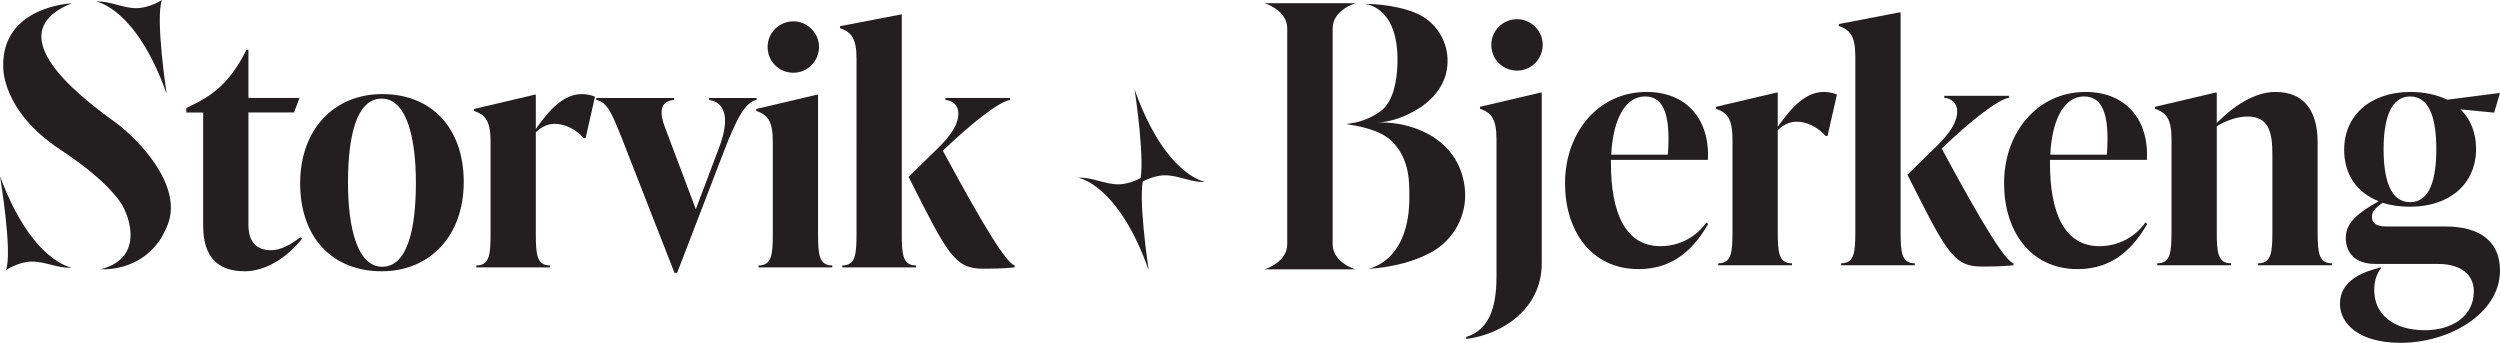 <?xml version="1.0" encoding="UTF-8"?>
<svg xmlns="http://www.w3.org/2000/svg" id="Layer_2" viewBox="0 0 239.158 32.796">
  <defs>
    <style>
      .cls-1 {
        fill: #231f20;
      }
    </style>
  </defs>
  <g id="Layer_1-2" data-name="Layer_1">
    <g>
      <path class="cls-1" d="M9.205.151s3.807.573,6.742,8.84c0,0-1.12-7.318-.448-8.991,0,0-1.215.79-2.494.781S10.425.058,9.205.151Z"></path>
      <path class="cls-1" d="M6.862,25.6s-3.815-.521-6.862-8.747c0,0,1.216,7.282.574,8.977-.001.002.002.004.004.003.096-.063,1.252-.802,2.477-.81,1.279-.009,2.589.687,3.808.578Z"></path>
      <path class="cls-1" d="M127.486,23.365V2.71c0-1.749,2.172-2.401,2.172-2.401h-8.688s2.172.651,2.172,2.401v20.655c0,1.689-2.024,2.354-2.164,2.398-.001 0-.001.002.001.002h8.679s-2.172-.651-2.172-2.401Z"></path>
      <path class="cls-1" d="M132.061,10.647c1.303-.944,1.579-3.127,1.622-4.505.177-5.613-3.134-5.765-3.134-5.765,0,0,2.689-.064,4.937.89,1.88.799,3.079,2.705,2.99,4.746-.003.072-.007.144-.013.217-.152,2.014-1.562,3.571-3.358,4.495-.068.035-1.579.924-3.368.994,2.515-.099,5.535.817,7.182,3.064.768,1.061,1.102,2.207,1.212,3.247.267,2.536-1.047,4.95-3.297,6.15-1.362.726-3.301,1.366-6.019,1.551,0,0,4.136-.571,4.007-7.153-.019-.952.1-3.295-1.644-5.042-1.245-1.247-3.708-1.543-4.29-1.65-.059-.011-.057-.031.002-.043.218-.043,1.664-.106,3.171-1.199Z"></path>
      <path class="cls-1" d="M6.864.314c-0-0-6.766.28-6.552,6.149,0,0-.143,4.152,5.44,7.838s6.192,5.834,6.192,5.834c0,0,2.219,4.439-2.291,5.62,0,0,4.617.393,6.406-4.295,1.454-3.809-2.961-8.198-4.803-9.587C9.193,10.315-.924,3.454,6.864.314Z"></path>
      <g>
        <path class="cls-1" d="M28.899,22.826c-1.484,1.887-3.557,3.124-5.475,3.124-2.505,0-3.99-1.268-3.99-4.361v-10.826h-1.608v-.433l.433-.217c2.196-1.021,3.804-2.32,5.32-5.351h.186v4.608h4.887l-.525,1.392h-4.361v10.764c0,1.608.773,2.413,2.165,2.413.928,0,1.979-.588,2.784-1.237l.186.124Z"></path>
        <path class="cls-1" d="M28.713,17.537c0-5.134,3.216-8.537,7.856-8.537,4.701,0,7.794,3.217,7.794,8.413,0,5.134-3.216,8.537-7.856,8.537-4.701,0-7.794-3.217-7.794-8.413ZM39.786,17.475c0-4.237-.866-8.041-3.279-8.041s-3.217,3.619-3.217,8.041c0,4.237.866,8.041,3.279,8.041s3.217-3.619,3.217-8.041Z"></path>
        <path class="cls-1" d="M56.919,9.248l-.897,3.959h-.186c-.804-.896-1.856-1.361-2.753-1.361-.557,0-1.175.186-1.825.804v9.712c0,1.979.093,3.031,1.361,3.031v.186h-7.052v-.186c1.268,0,1.361-1.052,1.361-3.031v-8.846c0-1.979-.526-2.536-1.578-2.907v-.186l5.784-1.361h.124v3.279c1.361-1.949,2.722-3.34,4.392-3.34.402,0,.835.062,1.268.247Z"></path>
        <path class="cls-1" d="M67.836,9.372h4.546v.186c-1.021.186-1.855,1.608-3.093,4.825l-4.516,11.722h-.248l-5.104-13.052c-.866-2.134-1.33-3.31-2.381-3.495v-.186h7.454v.186c-1.392.124-1.423,1.206-.866,2.66l2.938,7.794,2.196-5.814c1.207-3.155.433-4.423-.928-4.64v-.186Z"></path>
        <path class="cls-1" d="M72.567,25.579v-.186c1.268,0,1.361-1.052,1.361-3.031v-8.846c0-1.979-.526-2.536-1.578-2.907v-.186l5.784-1.361h.124v13.3c0,1.979.093,3.031,1.361,3.031v.186h-7.052ZM73.432,4.485c0-1.33,1.083-2.444,2.475-2.444,1.33,0,2.443,1.114,2.443,2.444,0,1.392-1.113,2.474-2.443,2.474-1.392,0-2.475-1.083-2.475-2.474Z"></path>
        <path class="cls-1" d="M86.267,22.362c0,1.979.093,3.031,1.361,3.031v.186h-7.052v-.186c1.268,0,1.361-1.052,1.361-3.031V5.598c0-1.979-.526-2.536-1.577-2.907v-.186l5.784-1.114h.124v20.97ZM97.062,25.393v.186c-1.083.124-2.319.124-3.062.124-2.722,0-3.402-1.515-7.083-8.784l2.784-2.722c1.299-1.269,1.979-2.32,1.979-3.341,0-.773-.526-1.237-1.237-1.299v-.186h6.186v.186c-1.083.186-3.65,2.196-6.434,4.856,4.083,7.578,6.093,10.732,6.866,10.98Z"></path>
      </g>
      <g>
        <path class="cls-1" d="M140.252,32.24c2.134-.68,2.907-2.66,2.907-5.784v-13.145c0-1.979-.526-2.536-1.578-2.907v-.186l5.784-1.361h.124v16.331c0,4.392-3.804,6.805-7.207,7.237l-.031-.186ZM142.664,4.28c0-1.33,1.083-2.444,2.475-2.444,1.33,0,2.443,1.114,2.443,2.444,0,1.392-1.113,2.474-2.443,2.474-1.392,0-2.475-1.083-2.475-2.474Z"></path>
        <path class="cls-1" d="M163.417,21.415c-1.268,2.196-3.186,4.33-6.649,4.33-4.64,0-7.052-3.773-7.052-8.196,0-4.918,3.216-8.753,7.794-8.753,3.773,0,6.062,2.536,5.877,6.495h-9.279v.309c0,4.794,1.392,7.949,4.732,7.949,1.825,0,3.402-.866,4.392-2.258l.186.124ZM154.139,14.795h5.413c.248-3.402-.217-5.567-2.165-5.567-2.165,0-3.124,2.722-3.248,5.567Z"></path>
        <path class="cls-1" d="M175.726,9.043l-.897,3.959h-.186c-.804-.896-1.855-1.361-2.753-1.361-.557,0-1.175.186-1.824.804v9.712c0,1.979.093,3.031,1.36,3.031v.186h-7.052v-.186c1.269,0,1.361-1.052,1.361-3.031v-8.846c0-1.979-.526-2.536-1.578-2.907v-.186l5.784-1.361h.124v3.279c1.36-1.949,2.722-3.34,4.392-3.34.402,0,.835.062,1.269.247Z"></path>
        <path class="cls-1" d="M181.818,22.157c0,1.979.093,3.031,1.361,3.031v.186h-7.052v-.186c1.268,0,1.36-1.052,1.36-3.031V5.393c0-1.979-.525-2.536-1.577-2.907v-.186l5.784-1.114h.123v20.97ZM192.613,25.188v.186c-1.083.124-2.319.124-3.062.124-2.722,0-3.401-1.515-7.082-8.784l2.783-2.722c1.299-1.269,1.979-2.32,1.979-3.341,0-.773-.525-1.237-1.237-1.299v-.186h6.187v.186c-1.083.186-3.65,2.196-6.434,4.856,4.082,7.578,6.093,10.732,6.866,10.98Z"></path>
        <path class="cls-1" d="M205.416,21.415c-1.268,2.196-3.186,4.33-6.649,4.33-4.64,0-7.052-3.773-7.052-8.196,0-4.918,3.216-8.753,7.794-8.753,3.773,0,6.062,2.536,5.877,6.495h-9.279v.309c0,4.794,1.392,7.949,4.732,7.949,1.824,0,3.402-.866,4.392-2.258l.186.124ZM196.138,14.795h5.412c.248-3.402-.217-5.567-2.165-5.567-2.165,0-3.124,2.722-3.247,5.567Z"></path>
        <path class="cls-1" d="M221.714,22.157c0,1.979.093,3.031,1.361,3.031v.186h-7.052v-.186c1.268,0,1.36-1.052,1.36-3.031v-7.423c0-2.134-.371-3.588-2.381-3.588-.866,0-1.979.34-2.938.928v10.083c0,1.979.093,3.031,1.36,3.031v.186h-7.052v-.186c1.269,0,1.361-1.052,1.361-3.031v-8.846c0-1.979-.526-2.536-1.578-2.907v-.186l5.784-1.361h.124v2.908c1.546-1.546,3.525-2.969,5.629-2.969,2.66,0,4.021,1.732,4.021,4.825v8.537Z"></path>
        <path class="cls-1" d="M233.9,21.662c3.402,0,5.258,1.484,5.258,4.207,0,4.175-4.918,6.928-9.495,6.928-3.99,0-5.814-1.825-5.814-3.742,0-1.887,1.577-2.814,3.31-3.31l.525-.155h.124c-.495.681-.681,1.33-.681,2.165,0,2.289,1.794,3.835,4.855,3.835,2.66,0,4.671-1.392,4.671-3.711,0-1.608-1.237-2.629-3.402-2.629h-6c-1.979,0-2.846-1.083-2.846-2.505,0-1.454,1.206-2.413,3.154-3.495-2.072-.804-3.31-2.536-3.31-4.918,0-3.31,2.536-5.536,6.341-5.536,1.361,0,2.536.278,3.526.742l5.041-.649-.557,1.887-3.217-.31c.959.928,1.485,2.227,1.485,3.773,0,3.34-2.506,5.537-6.311,5.537-.958,0-1.855-.124-2.629-.371-.772.526-1.021.866-1.021,1.361,0,.495.341.897,1.299.897h5.691ZM228.023,14.27c0,2.814.619,5.072,2.536,5.072,1.918,0,2.506-2.258,2.506-5.072,0-2.815-.588-5.042-2.506-5.042-1.887,0-2.536,2.227-2.536,5.042Z"></path>
      </g>
      <path class="cls-1" d="M103.148,17.004s3.807.573,6.742,8.84c0,0-1.12-7.318-.448-8.991,0,0-1.215.79-2.494.781s-2.579-.723-3.799-.63Z"></path>
      <path class="cls-1" d="M115.281,17.4s-3.807-.573-6.742-8.84c0,0,1.12,7.318.448,8.991,0,0,1.215-.79,2.494-.781s2.579.723,3.799.63Z"></path>
    </g>
  </g>
</svg>
